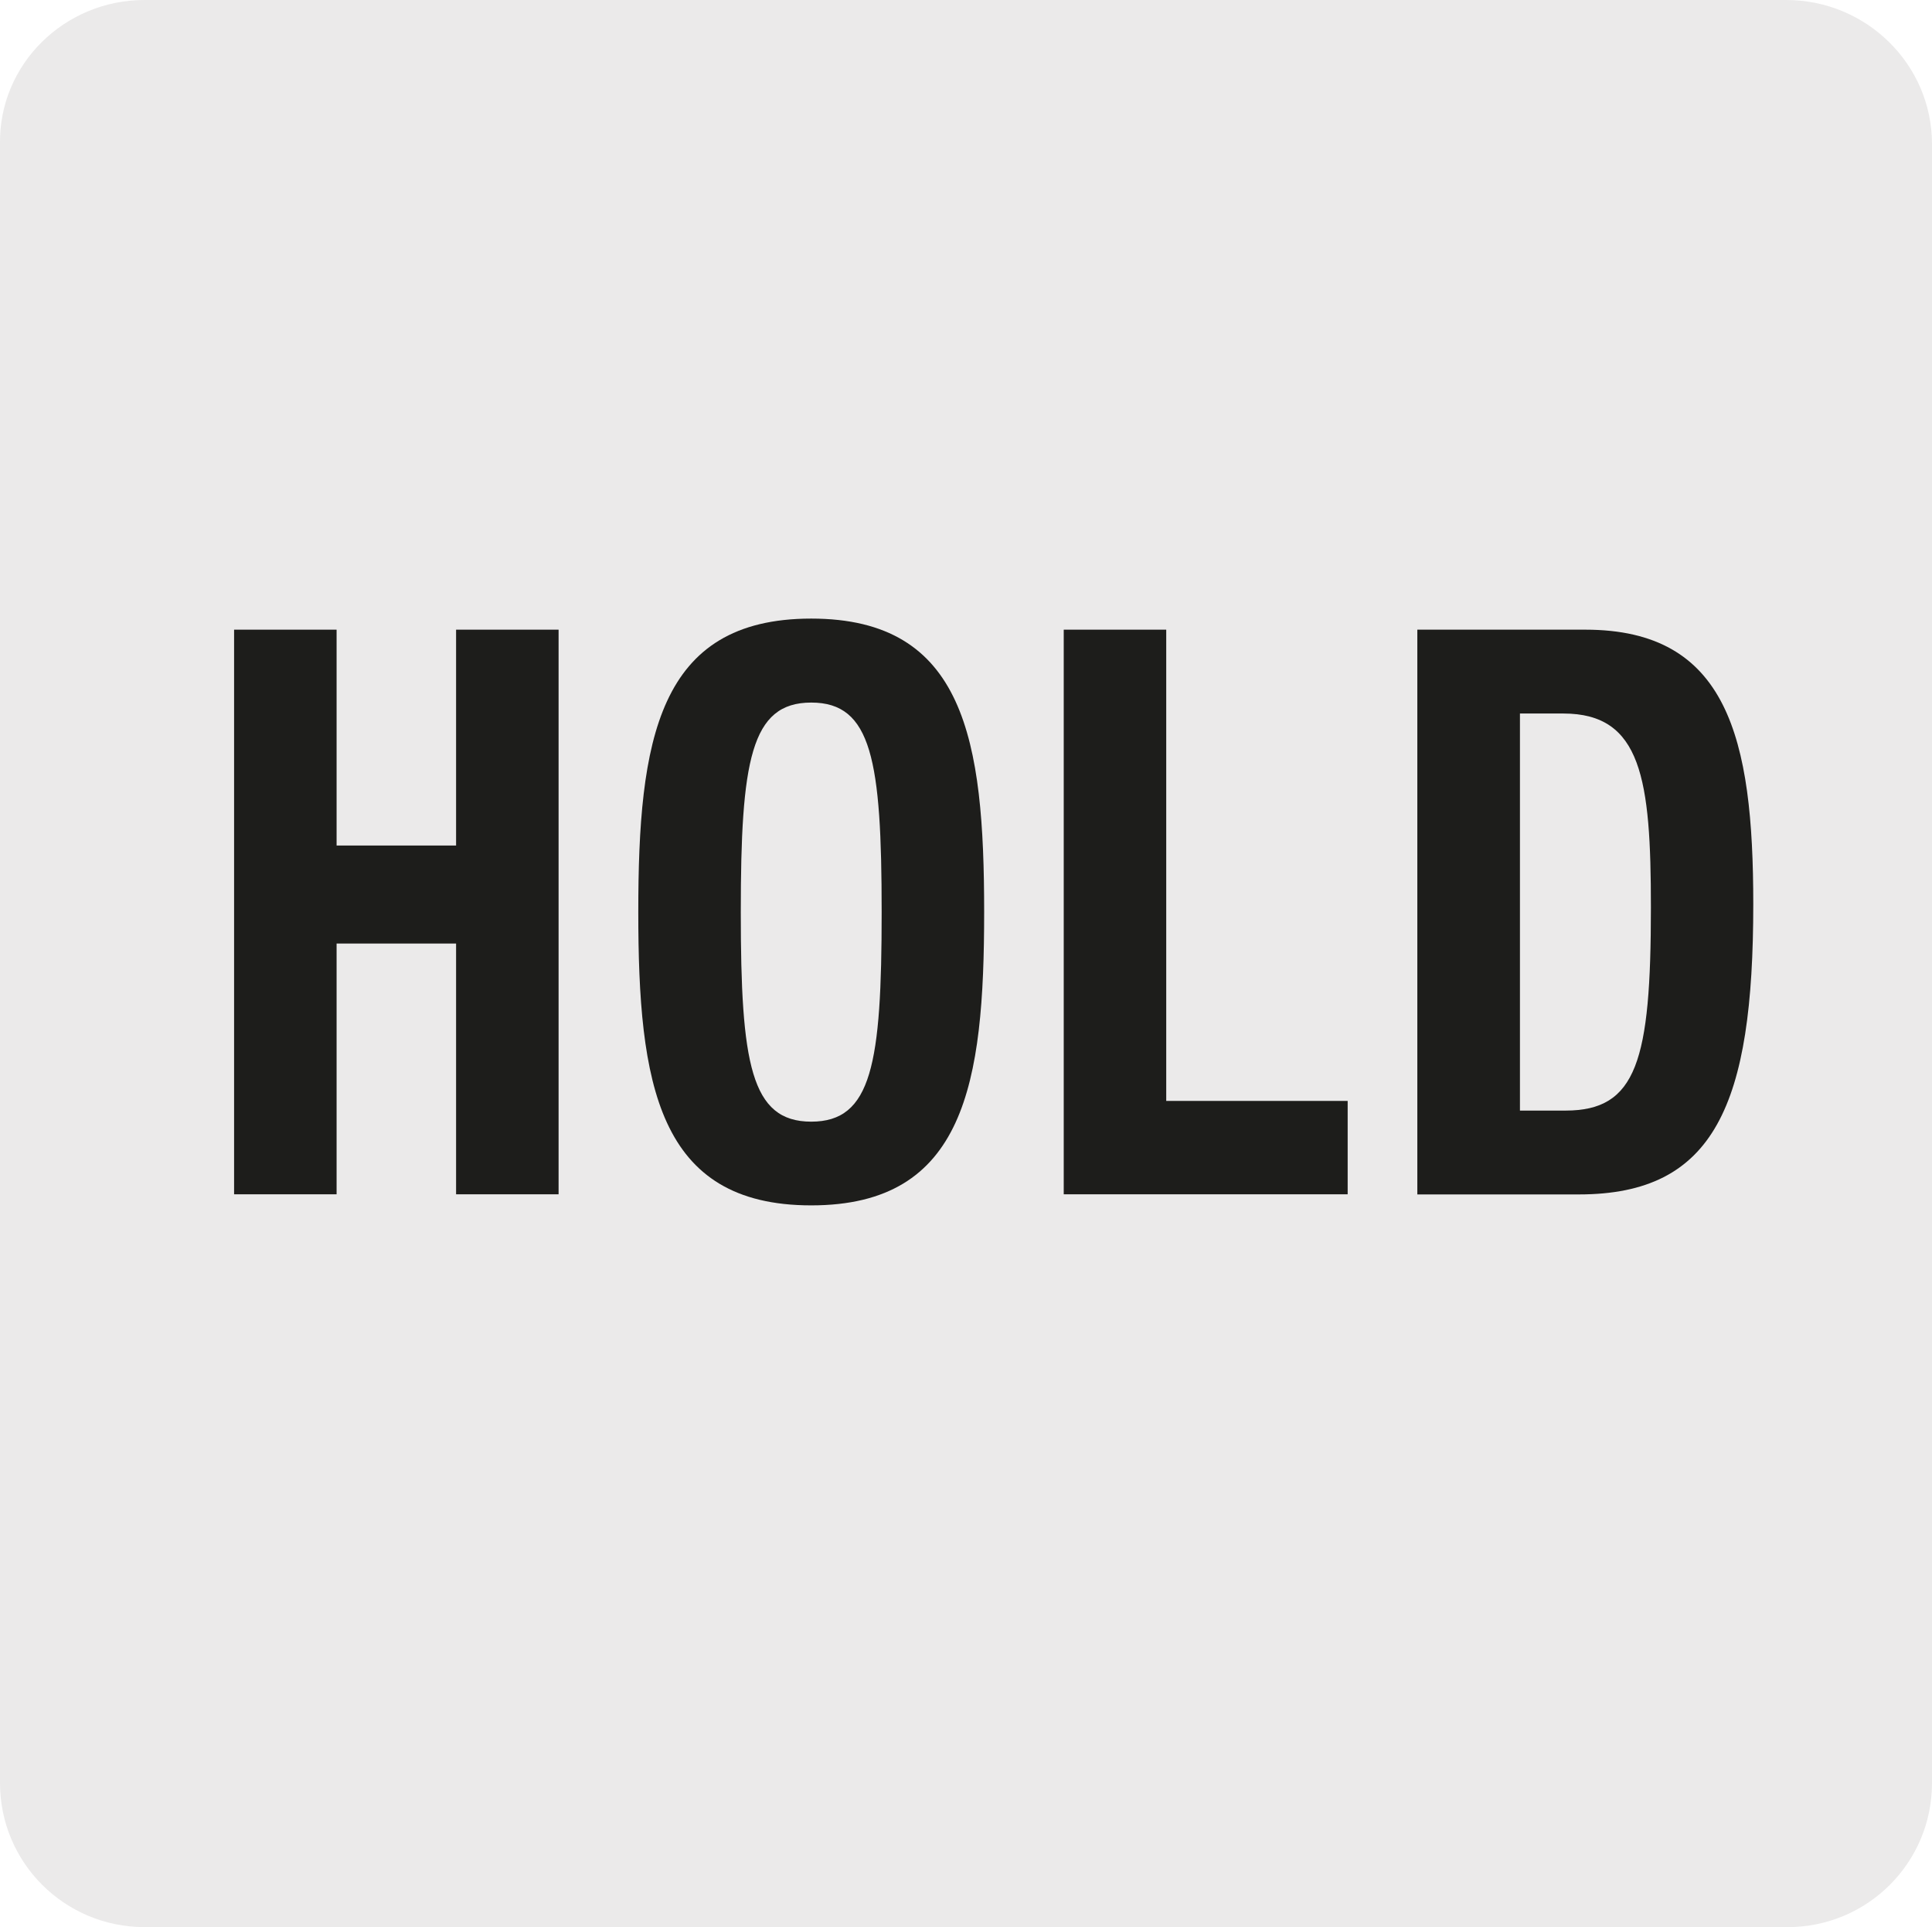 <?xml version="1.0" encoding="UTF-8"?>
<svg id="Capa_1" data-name="Capa 1" xmlns="http://www.w3.org/2000/svg" viewBox="0 0 150.04 149.62">
  <defs>
    <style>
      .cls-1 {
        fill: #1d1d1b;
      }

      .cls-1, .cls-2 {
        stroke-width: 0px;
      }

      .cls-2 {
        fill: #ebeaea;
      }
    </style>
  </defs>
  <path class="cls-2" d="m11.22,0h127.5c6.21,0,11.32,4.99,11.32,11.19h0v127.25c0,6.19-5.01,11.19-11.22,11.19H11.22C5.01,149.62,0,144.63,0,138.43H0V11.19C-.1,4.99,5.01,0,11.22,0Z"/>
  <g>
    <polygon class="cls-1" points="18.18 48.89 26.14 48.89 26.14 65.65 35.42 65.65 35.42 48.89 43.38 48.89 43.38 92.73 35.42 92.73 35.42 73.26 26.14 73.26 26.14 92.73 18.18 92.73 18.18 48.89"/>
    <path class="cls-1" d="m63,48.03c11.94,0,13.43,9.46,13.43,22.78s-1.49,22.78-13.43,22.78-13.43-9.46-13.43-22.78,1.5-22.78,13.43-22.78m0,39.06c4.7,0,5.47-4.48,5.47-16.27s-.77-16.27-5.47-16.27-5.47,4.54-5.47,16.27.77,16.27,5.47,16.27"/>
    <polygon class="cls-1" points="82.61 92.73 82.61 48.89 90.57 48.89 90.57 85.48 104.66 85.48 104.66 92.73 82.61 92.73"/>
    <path class="cls-1" d="m110.08,48.89h13.04c11.05,0,13.04,8.41,13.04,21.31,0,15.54-2.98,22.54-13.54,22.54h-12.55v-43.85Zm7.96,37.34h3.54c5.53,0,6.63-3.87,6.63-15.78,0-9.95-.72-15.05-6.8-15.05h-3.37v30.83Z"/>
  </g>
</svg>